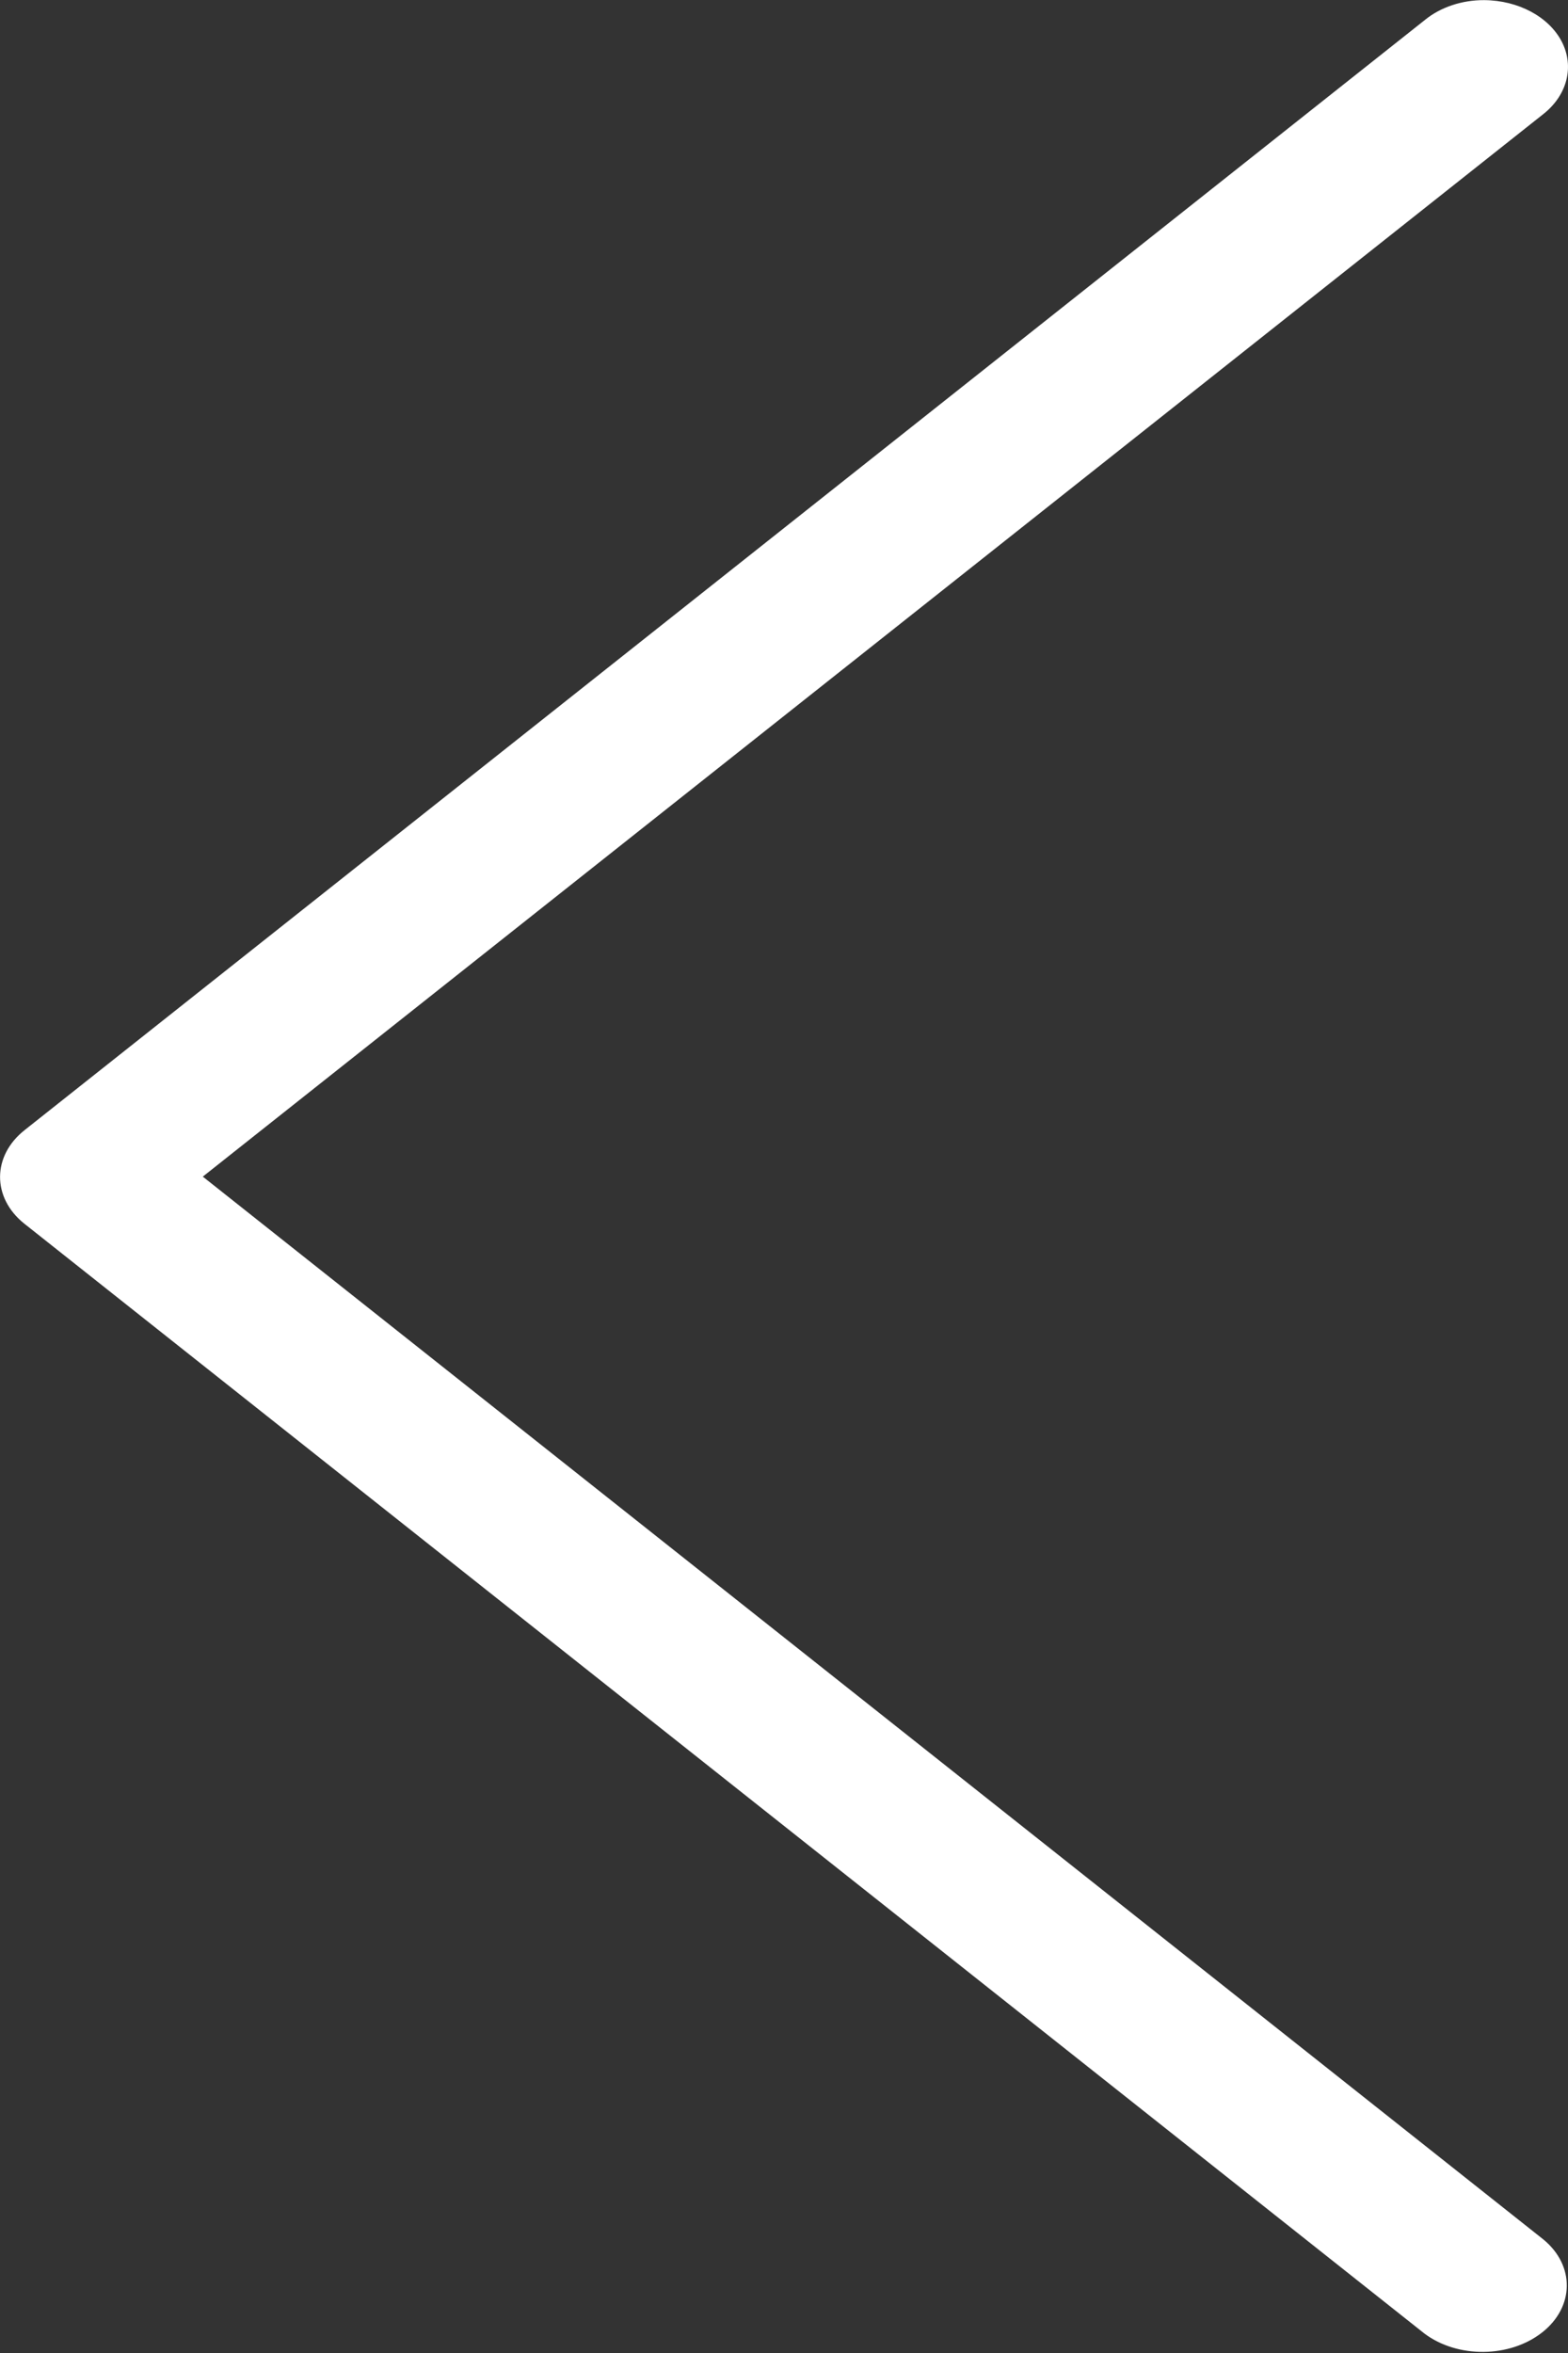 <?xml version="1.0" encoding="UTF-8"?>
<svg width="12px" height="18px" viewBox="0 0 12 18" version="1.1" xmlns="http://www.w3.org/2000/svg" xmlns:xlink="http://www.w3.org/1999/xlink">
    <rect x="0" y="0" width="12" height="18" fill="#333333" stroke="none"/>
    <!-- Generator: Sketch 47.1 (45422) - http://www.bohemiancoding.com/sketch -->
    <title>Element / Control / Arrows / R Arrow</title>
    <desc>Created with Sketch.</desc>
    <defs>
        <path d="M1.099,0.149 C0.845,-0.042 0.445,-0.038 0.197,0.158 C-0.05,0.353 -0.054,0.67 0.189,0.869 L10.448,8.999 L0.188,17.128 C0.005,17.273 -0.05,17.492 0.048,17.682 C0.147,17.872 0.38,17.997 0.641,17.999 C0.811,18 0.975,17.945 1.093,17.849 L11.809,9.357 C12.061,9.16 12.063,8.839 11.815,8.64 L1.099,0.149 Z" id="path-1"></path>
    </defs>
    <g id="Symbols" stroke="none" stroke-width="1" fill="none" fill-rule="evenodd">
        <g id="Component-/-next-page" transform="translate(-21, -12)">
            <g id="Subscribe-Small">
                <g id="Submit">
                    <g id="Group-2" transform="translate(27.5, 21) rotate(-180) translate(-27.5, -21) ">
                        <g id="Element-/-Control-/-Arrows-/-R-Arrow" transform="translate(22, 12)">
                            <mask id="mask-2" fill="white">
                                <use xlink:href="#path-1"></use>
                            </mask>
                            <use id="Arrow_Right" fill="#FFFFFF" fill-rule="evenodd" xlink:href="#path-1"></use>
                        </g>
                    </g>
                </g>
            </g>
        </g>
    </g>
</svg>